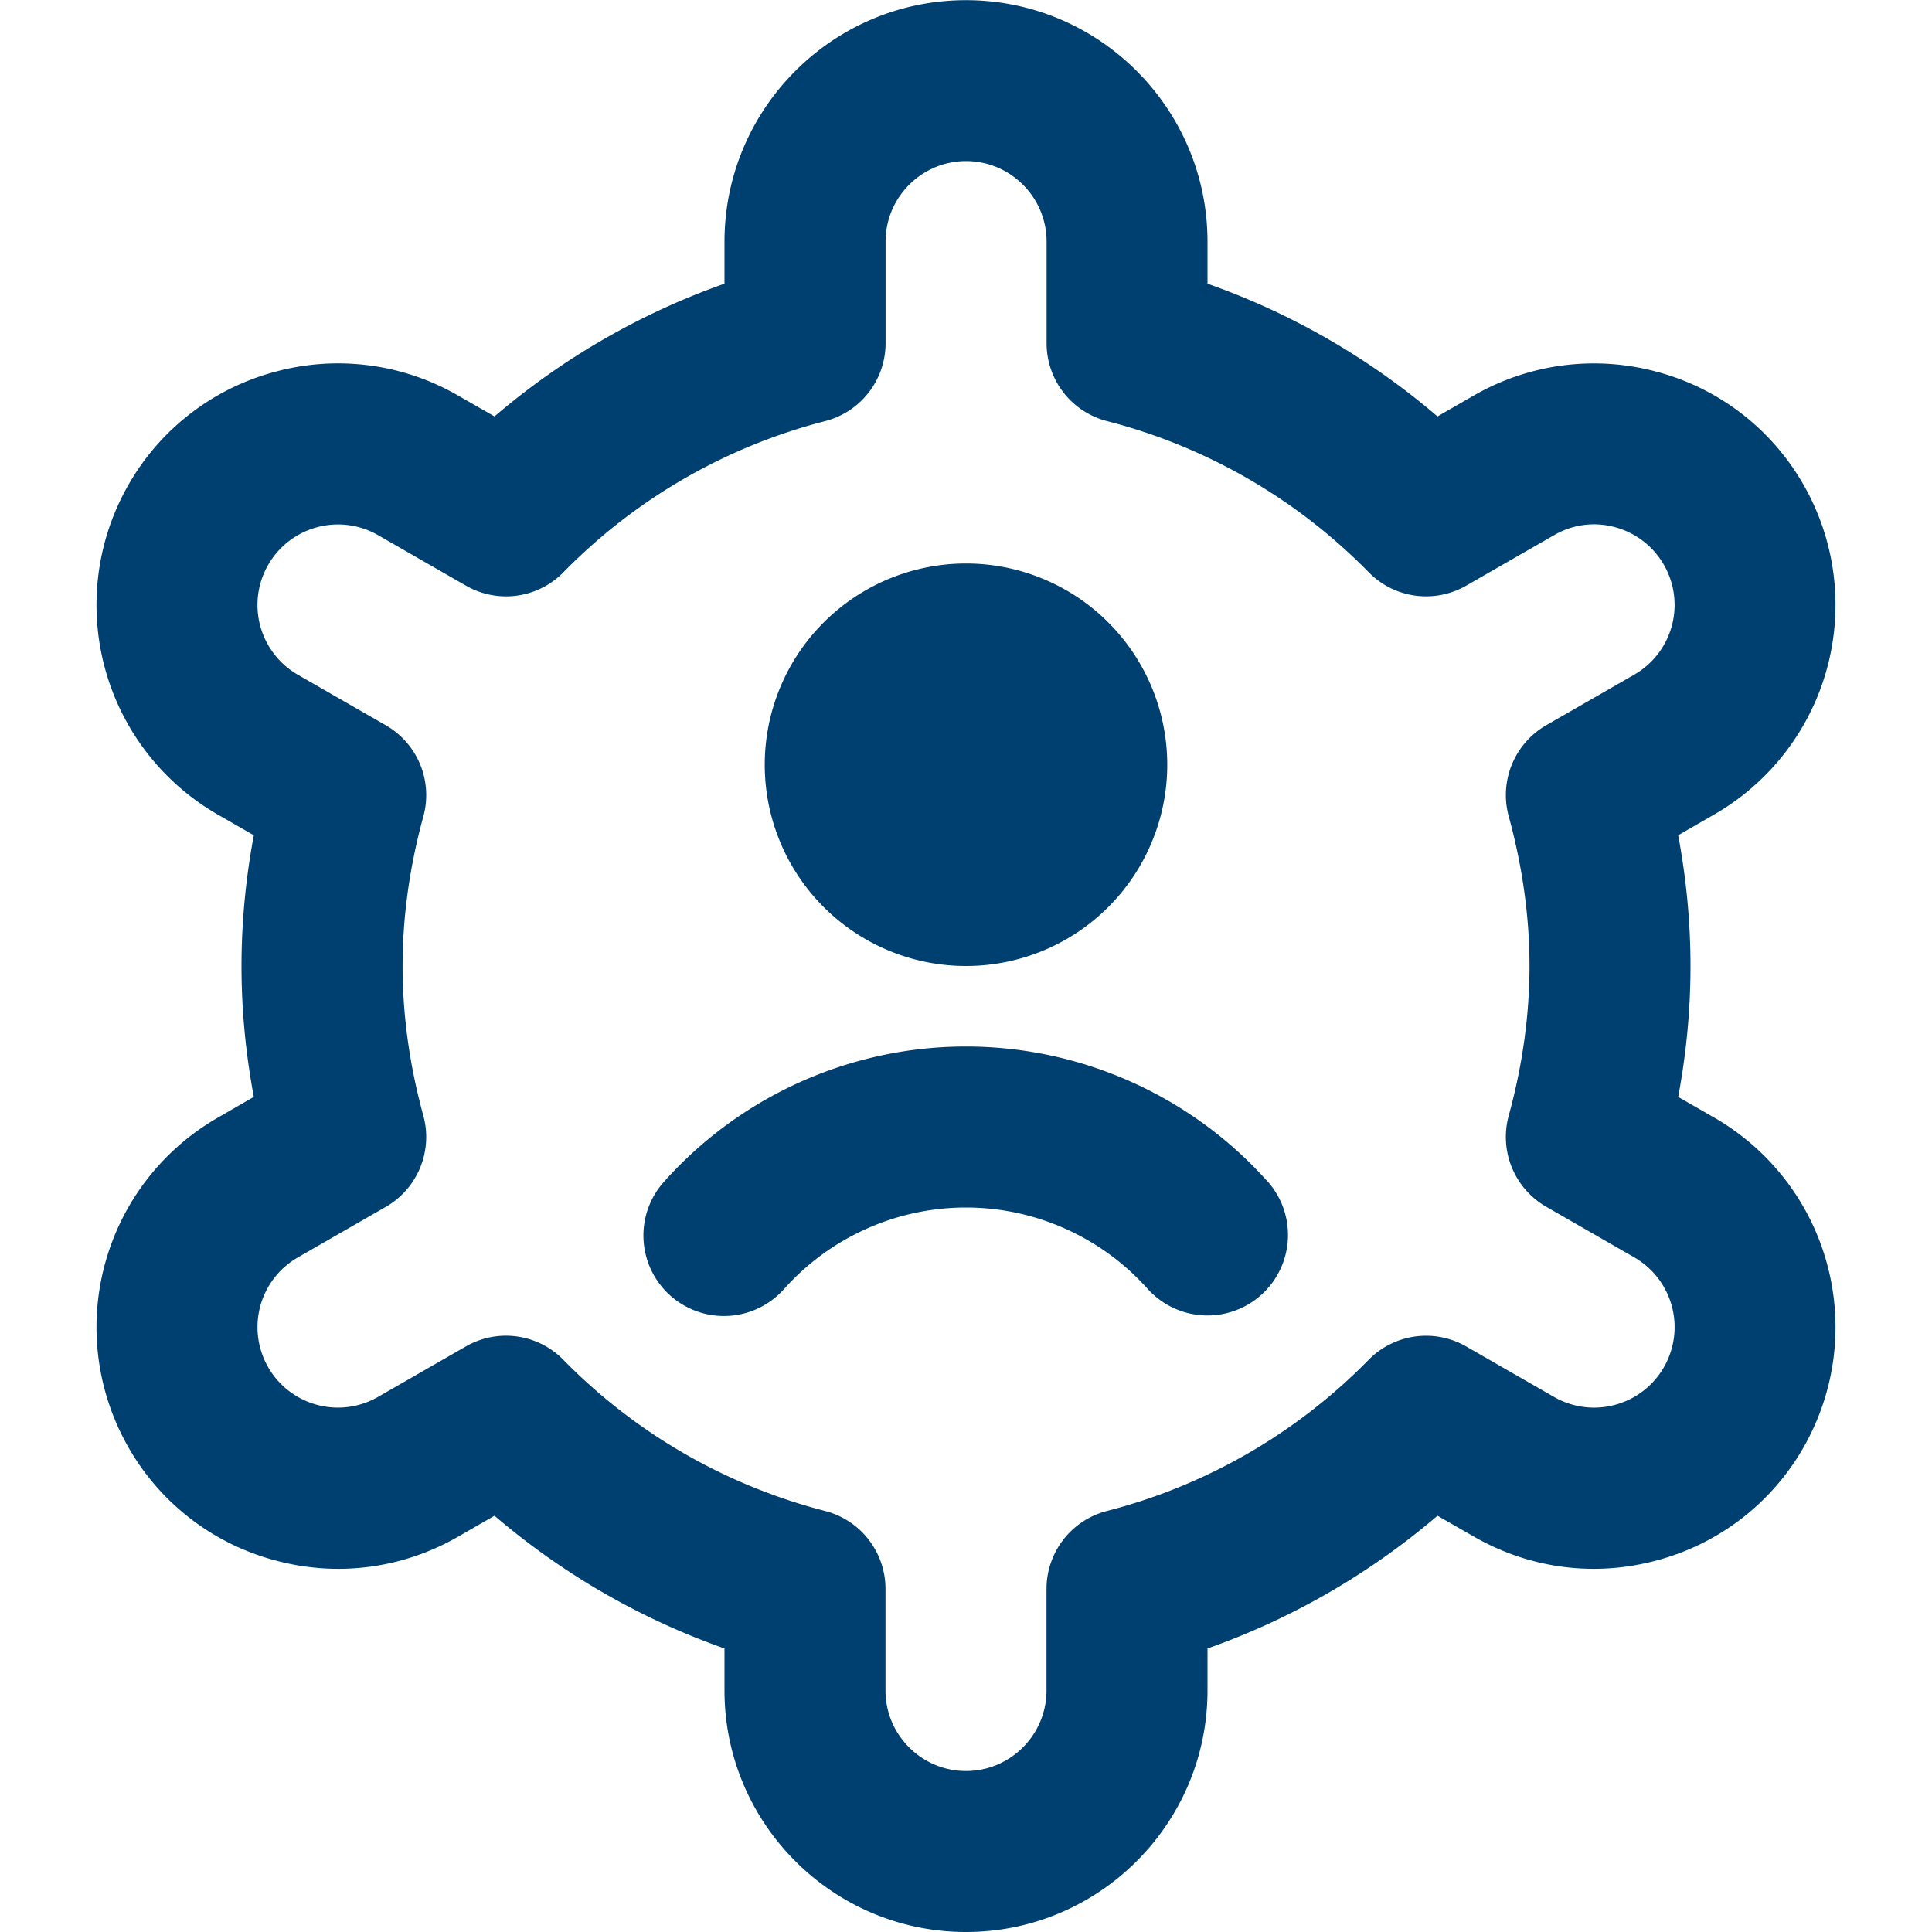 <svg xmlns="http://www.w3.org/2000/svg" version="1.1" xmlns:xlink="http://www.w3.org/1999/xlink" width="512" height="512" x="0" y="0" viewBox="0 0 24 24" style="enable-background:new 0 0 512 512" xml:space="preserve" class=""><g><path d="m21.298 13.885-.451-.259c.102-.544.153-1.088.153-1.625s-.051-1.082-.153-1.625l.451-.26a3.003 3.003 0 0 0 1.105-4.096 2.978 2.978 0 0 0-1.819-1.401 2.99 2.99 0 0 0-2.277.295l-.45.259A8.989 8.989 0 0 0 15 3.524v-.522c0-1.654-1.346-3-3-3s-3 1.346-3 3v.522a9.008 9.008 0 0 0-2.857 1.649l-.45-.258a2.98 2.98 0 0 0-2.277-.296A2.981 2.981 0 0 0 1.597 6.02a3.004 3.004 0 0 0 1.105 4.097l.451.259C3.051 10.92 3 11.464 3 12.001s.051 1.082.153 1.625l-.451.26a3.003 3.003 0 0 0-1.105 4.096 2.978 2.978 0 0 0 1.819 1.401c.773.21 1.583.104 2.277-.295l.45-.259c.841.72 1.81 1.28 2.857 1.649V21c0 1.654 1.346 3 3 3s3-1.346 3-3v-.522a9.008 9.008 0 0 0 2.857-1.649l.45.258c.695.4 1.504.506 2.277.296a2.981 2.981 0 0 0 1.819-1.401 3.004 3.004 0 0 0-1.105-4.097Zm-2.556-3.744c.171.624.258 1.25.258 1.859s-.087 1.235-.258 1.859a1 1 0 0 0 .466 1.132l1.093.628a1 1 0 0 1-.997 1.734l-1.091-.627a1 1 0 0 0-1.213.168 6.985 6.985 0 0 1-3.25 1.876 1 1 0 0 0-.75.968V21c0 .551-.449 1-1 1s-1-.449-1-1v-1.262a1 1 0 0 0-.75-.968A6.99 6.99 0 0 1 7 16.894a.998.998 0 0 0-1.213-.168l-1.091.627A.998.998 0 1 1 3.7 15.62l1.093-.628c.395-.227.586-.693.466-1.132-.171-.624-.258-1.25-.258-1.859s.087-1.235.258-1.859a1 1 0 0 0-.466-1.132L3.7 8.382a1 1 0 0 1 .997-1.734l1.091.627a.998.998 0 0 0 1.213-.168 6.985 6.985 0 0 1 3.25-1.876 1 1 0 0 0 .75-.968V3.001c0-.551.449-1 1-1s1 .449 1 1v1.262a1 1 0 0 0 .75.968 6.99 6.99 0 0 1 3.25 1.876.999.999 0 0 0 1.213.168l1.091-.627c.231-.134.5-.17.759-.099a1 1 0 0 1 .237 1.832l-1.093.628a1.001 1.001 0 0 0-.466 1.132Zm-2.997 4.533a1 1 0 0 1-1.491 1.334C13.68 15.367 12.858 15 11.999 15s-1.681.368-2.255 1.008a1 1 0 1 1-1.49-1.334C9.206 13.61 10.571 13 11.999 13s2.793.61 3.745 1.674ZM9.5 9.5a2.5 2.5 0 1 1 5 0 2.5 2.5 0 0 1-5 0Z" fill="#004070" opacity="1" data-original="#000000" class=""></path></g></svg>